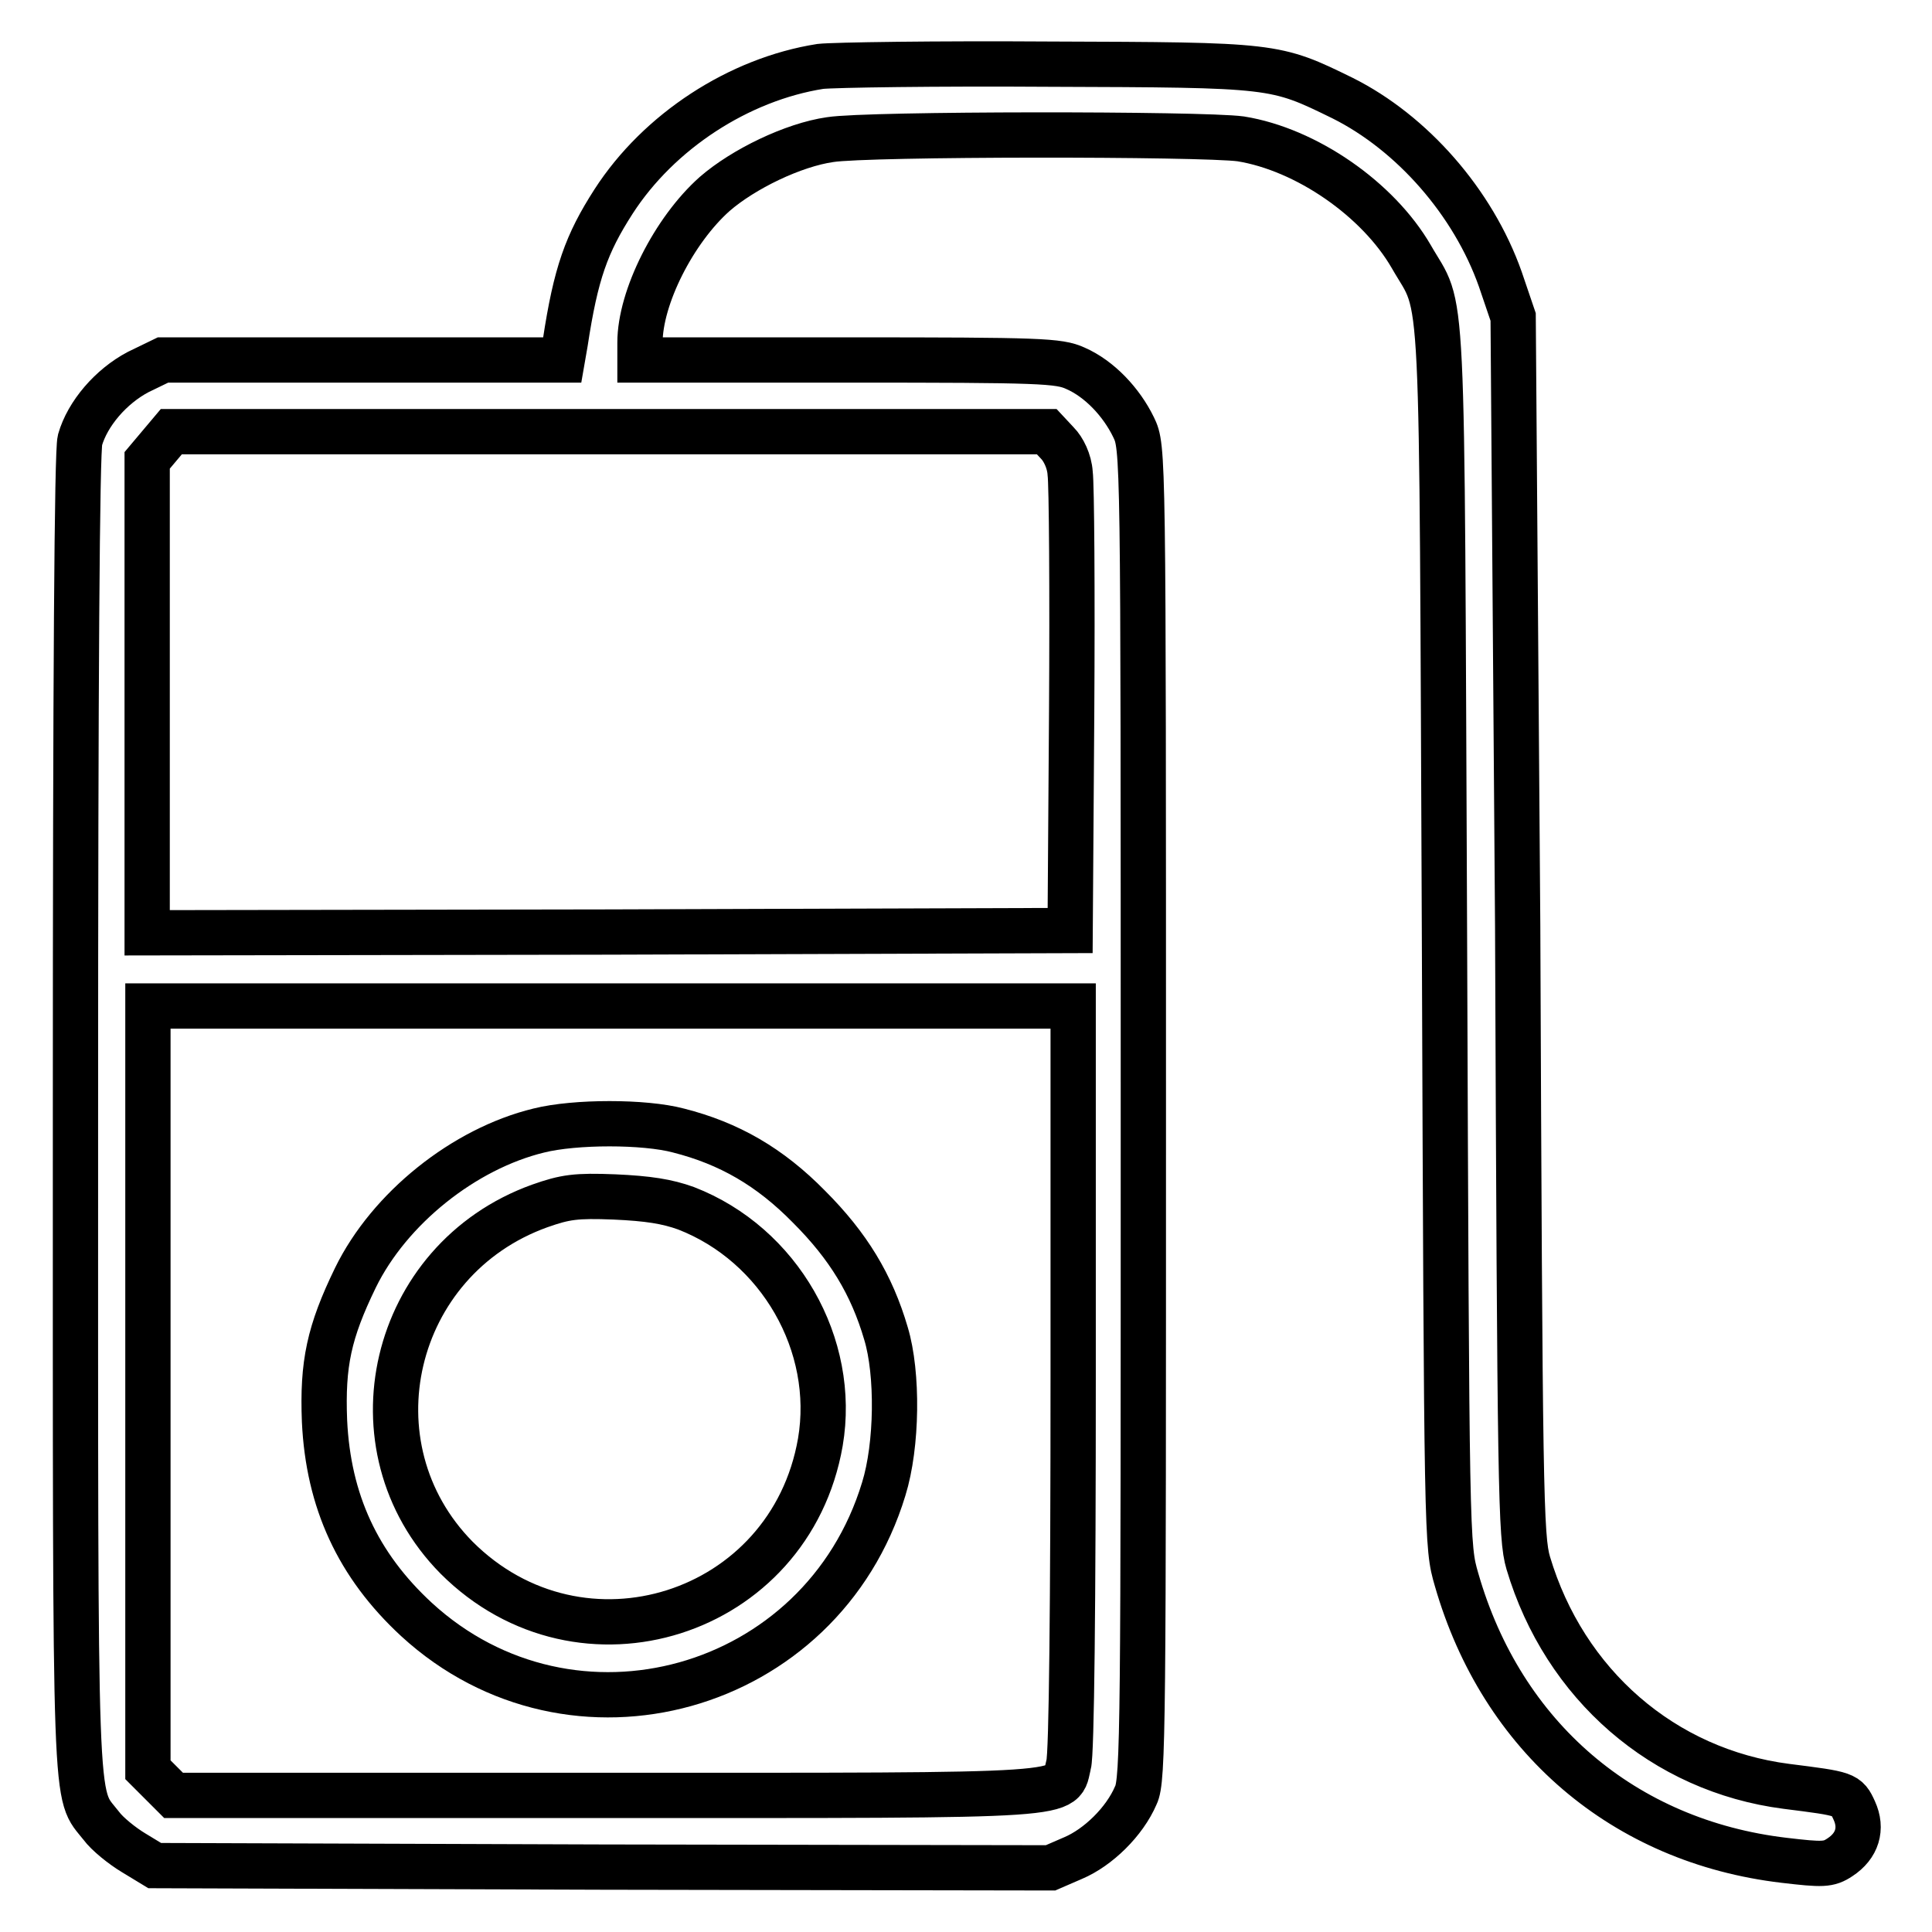 <?xml version="1.0" encoding="utf-8"?>
<!-- Svg Vector Icons : http://www.onlinewebfonts.com/icon -->
<!DOCTYPE svg PUBLIC "-//W3C//DTD SVG 1.1//EN" "http://www.w3.org/Graphics/SVG/1.1/DTD/svg11.dtd">
<svg version="1.1" xmlns="http://www.w3.org/2000/svg" xmlns:xlink="http://www.w3.org/1999/xlink" x="0px" y="0px" viewBox="0 0 256 256" enable-background="new 0 0 256 256" xml:space="preserve">
<g><g><g><path stroke-width="6" fill-opacity="0" stroke="#000000"  d="M108.7,8.8c-10.8,1.7-21.4,8.6-27.4,17.9c-3.6,5.6-5,9.5-6.4,18.7l-0.4,2.3H48H21.6l-3.3,1.6c-3.6,1.9-6.7,5.5-7.7,9c-0.4,1.5-0.6,31.2-0.6,89.3c0,94.9-0.2,89.7,3.4,94.3c0.8,1.1,2.8,2.7,4.3,3.6l2.8,1.7l59.4,0.2l59.3,0.1l3-1.3c3.3-1.4,6.8-4.8,8.3-8.3c1-2,1-9.6,1-90.4c0-88.2,0-88.2-1.3-90.9c-1.6-3.3-4.5-6.4-7.7-7.8c-2.2-1-4.5-1.1-30-1.1H84.8v-2.3c0-6,4.5-14.9,9.9-19.7c3.8-3.3,10.4-6.5,15.3-7.2c5-0.8,49.2-0.8,54.4-0.1c8.7,1.4,18.2,8,22.6,15.6c4.4,7.7,4,0.1,4.4,90c0.3,80.8,0.3,80.8,1.6,85.3c6,20.9,22.2,34.7,43.4,37.2c5.1,0.6,5.9,0.6,7.4-0.4c2.3-1.5,3-3.8,1.9-6.2c-1-2.2-1.1-2.2-9-3.2c-16.3-2.1-29.4-13.5-34.2-29.6c-1-3.4-1.1-9.3-1.4-84.4L200.5,42l-1.7-5c-3.6-10.2-11.7-19.4-20.9-24c-9-4.4-8.9-4.4-38.9-4.5C124.1,8.4,110.5,8.6,108.7,8.8z M140.1,58.7c0.8,0.8,1.6,2.4,1.7,4c0.2,1.4,0.3,15.7,0.2,31.6l-0.2,29l-61.1,0.2l-61.2,0.1V92.3V61l1.6-1.9l1.6-1.9h58h58L140.1,58.7z M142.2,182.4c0,29.8-0.2,50.1-0.6,51.4c-1.1,4.3,2.5,4.1-61.3,4.1H23l-1.7-1.7l-1.7-1.7v-50.6v-50.6h61.3h61.3V182.4z"/><path stroke-width="6" fill-opacity="0" stroke="#000000"  d="M71.4,149.8c-9.9,2.4-19.8,10.3-24.3,19.5c-3.5,7.2-4.4,11.4-4.1,19c0.5,10.6,4.4,19.1,12.2,26.3c20.6,18.9,53.7,9.7,61.9-17.3c1.8-5.8,1.9-15.3,0.3-20.6c-1.9-6.5-5-11.6-10.2-16.8c-5.2-5.3-10.6-8.4-17.3-10.1C85.4,148.6,76.2,148.6,71.4,149.8z M90.9,160.1c12.4,4.8,20,18.1,17.8,31c-4,23-31.7,31.8-48.2,15.3c-14.5-14.7-8.7-39.5,11-46.6c3.4-1.2,4.8-1.4,9.9-1.2C85.9,158.8,88.4,159.2,90.9,160.1z"/></g></g></g>
</svg>